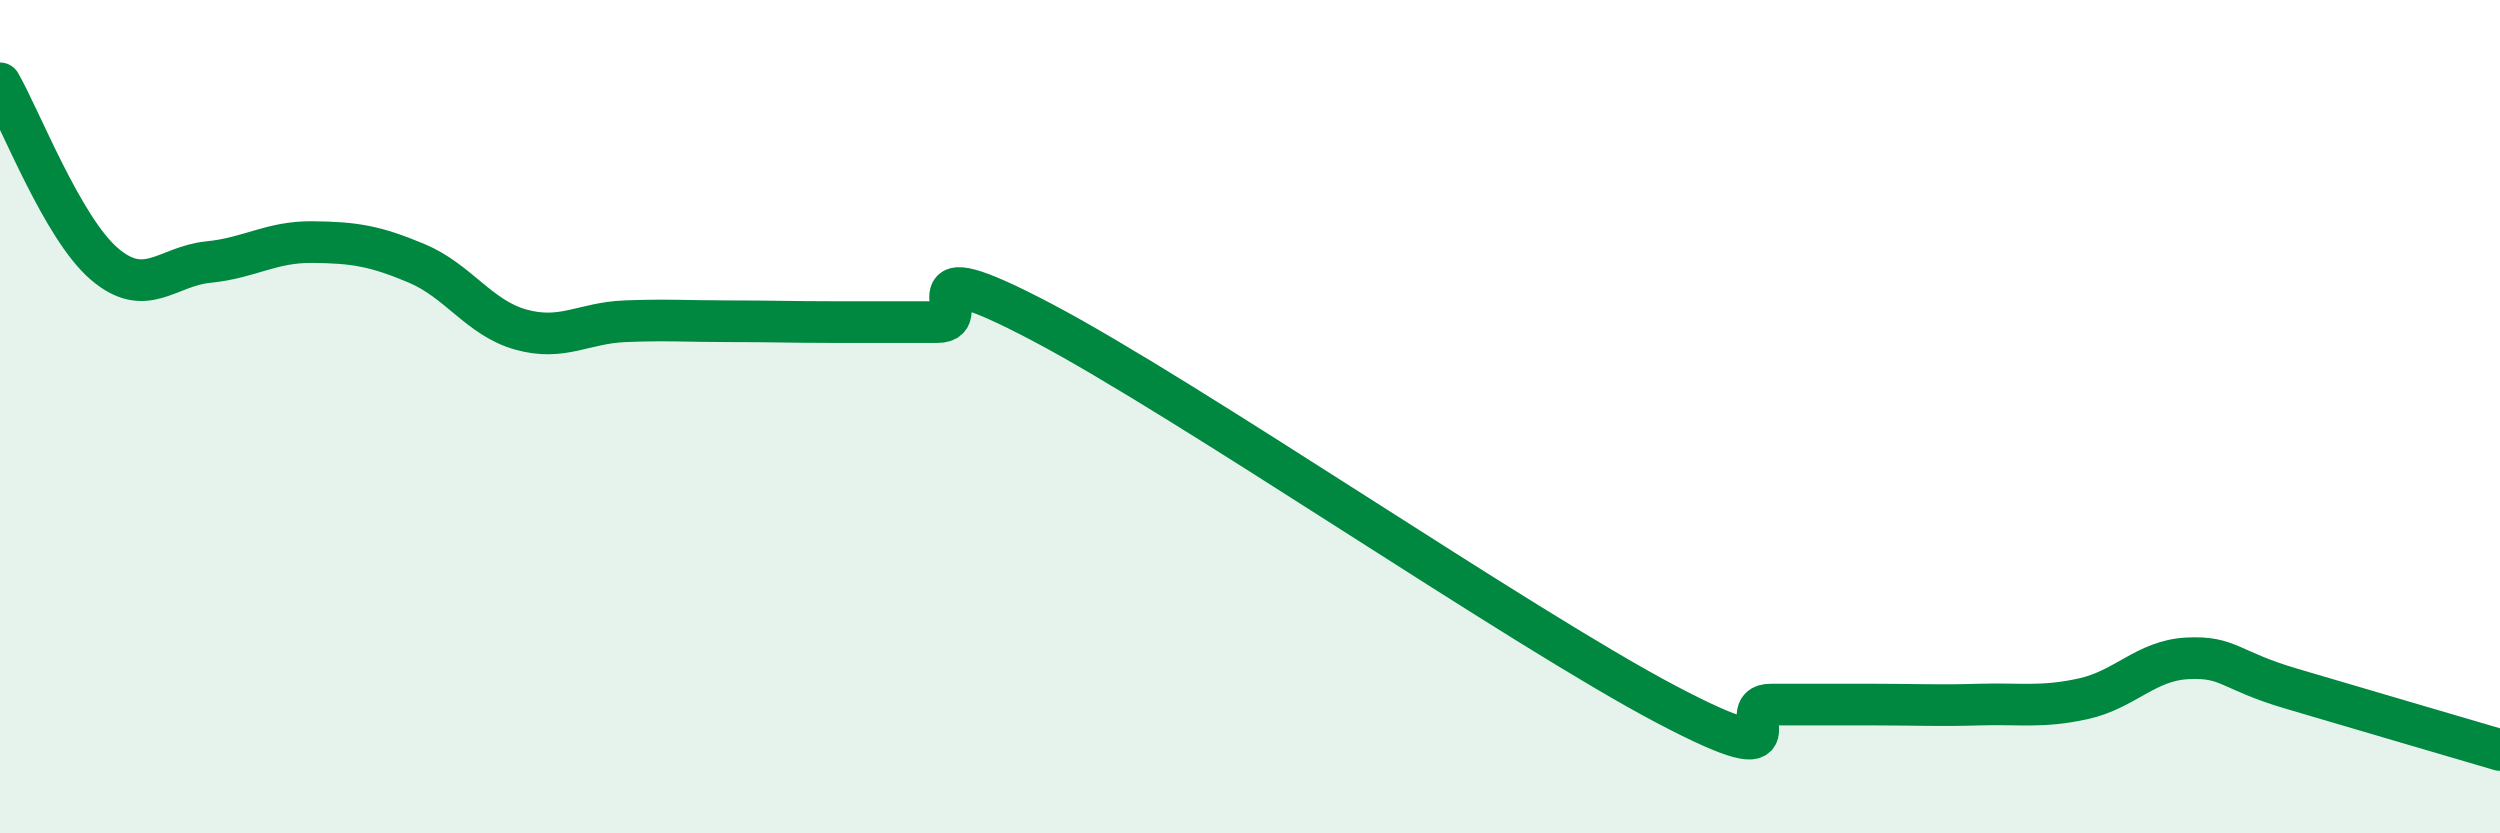 
    <svg width="60" height="20" viewBox="0 0 60 20" xmlns="http://www.w3.org/2000/svg">
      <path
        d="M 0,2 C 0.5,2.87 1.5,5.47 2.5,6.33 C 3.5,7.19 4,6.39 5,6.29 C 6,6.19 6.5,5.8 7.5,5.81 C 8.5,5.82 9,5.9 10,6.32 C 11,6.74 11.5,7.63 12.5,7.91 C 13.5,8.19 14,7.75 15,7.71 C 16,7.67 16.5,7.71 17.5,7.71 C 18.5,7.71 19,7.73 20,7.73 C 21,7.73 21.5,7.73 22.5,7.73 C 23.5,7.73 21.5,5.89 25,7.73 C 28.5,9.57 36.5,15.07 40,16.91 C 43.5,18.75 41.5,16.91 42.5,16.91 C 43.5,16.91 44,16.91 45,16.91 C 46,16.91 46.5,16.94 47.5,16.91 C 48.5,16.88 49,16.99 50,16.77 C 51,16.55 51.5,15.85 52.5,15.8 C 53.5,15.75 53.5,16.09 55,16.53 C 56.5,16.97 59,17.71 60,18L60 20L0 20Z"
        fill="#008740"
        opacity="0.1"
        stroke-linecap="round"
        stroke-linejoin="round"
      />
      <path
        d="M 0,2 C 0.5,2.87 1.5,5.47 2.5,6.33 C 3.5,7.19 4,6.39 5,6.29 C 6,6.19 6.5,5.8 7.5,5.81 C 8.5,5.82 9,5.9 10,6.32 C 11,6.74 11.5,7.63 12.5,7.91 C 13.5,8.19 14,7.75 15,7.71 C 16,7.67 16.5,7.71 17.5,7.71 C 18.5,7.71 19,7.73 20,7.73 C 21,7.73 21.5,7.73 22.5,7.73 C 23.5,7.73 21.5,5.89 25,7.73 C 28.5,9.57 36.5,15.07 40,16.91 C 43.5,18.75 41.5,16.91 42.5,16.91 C 43.5,16.91 44,16.91 45,16.91 C 46,16.91 46.5,16.94 47.5,16.91 C 48.5,16.88 49,16.99 50,16.77 C 51,16.55 51.5,15.85 52.5,15.8 C 53.5,15.75 53.5,16.09 55,16.53 C 56.5,16.97 59,17.71 60,18"
        stroke="#008740"
        stroke-width="1"
        fill="none"
        stroke-linecap="round"
        stroke-linejoin="round"
      />
    </svg>
  